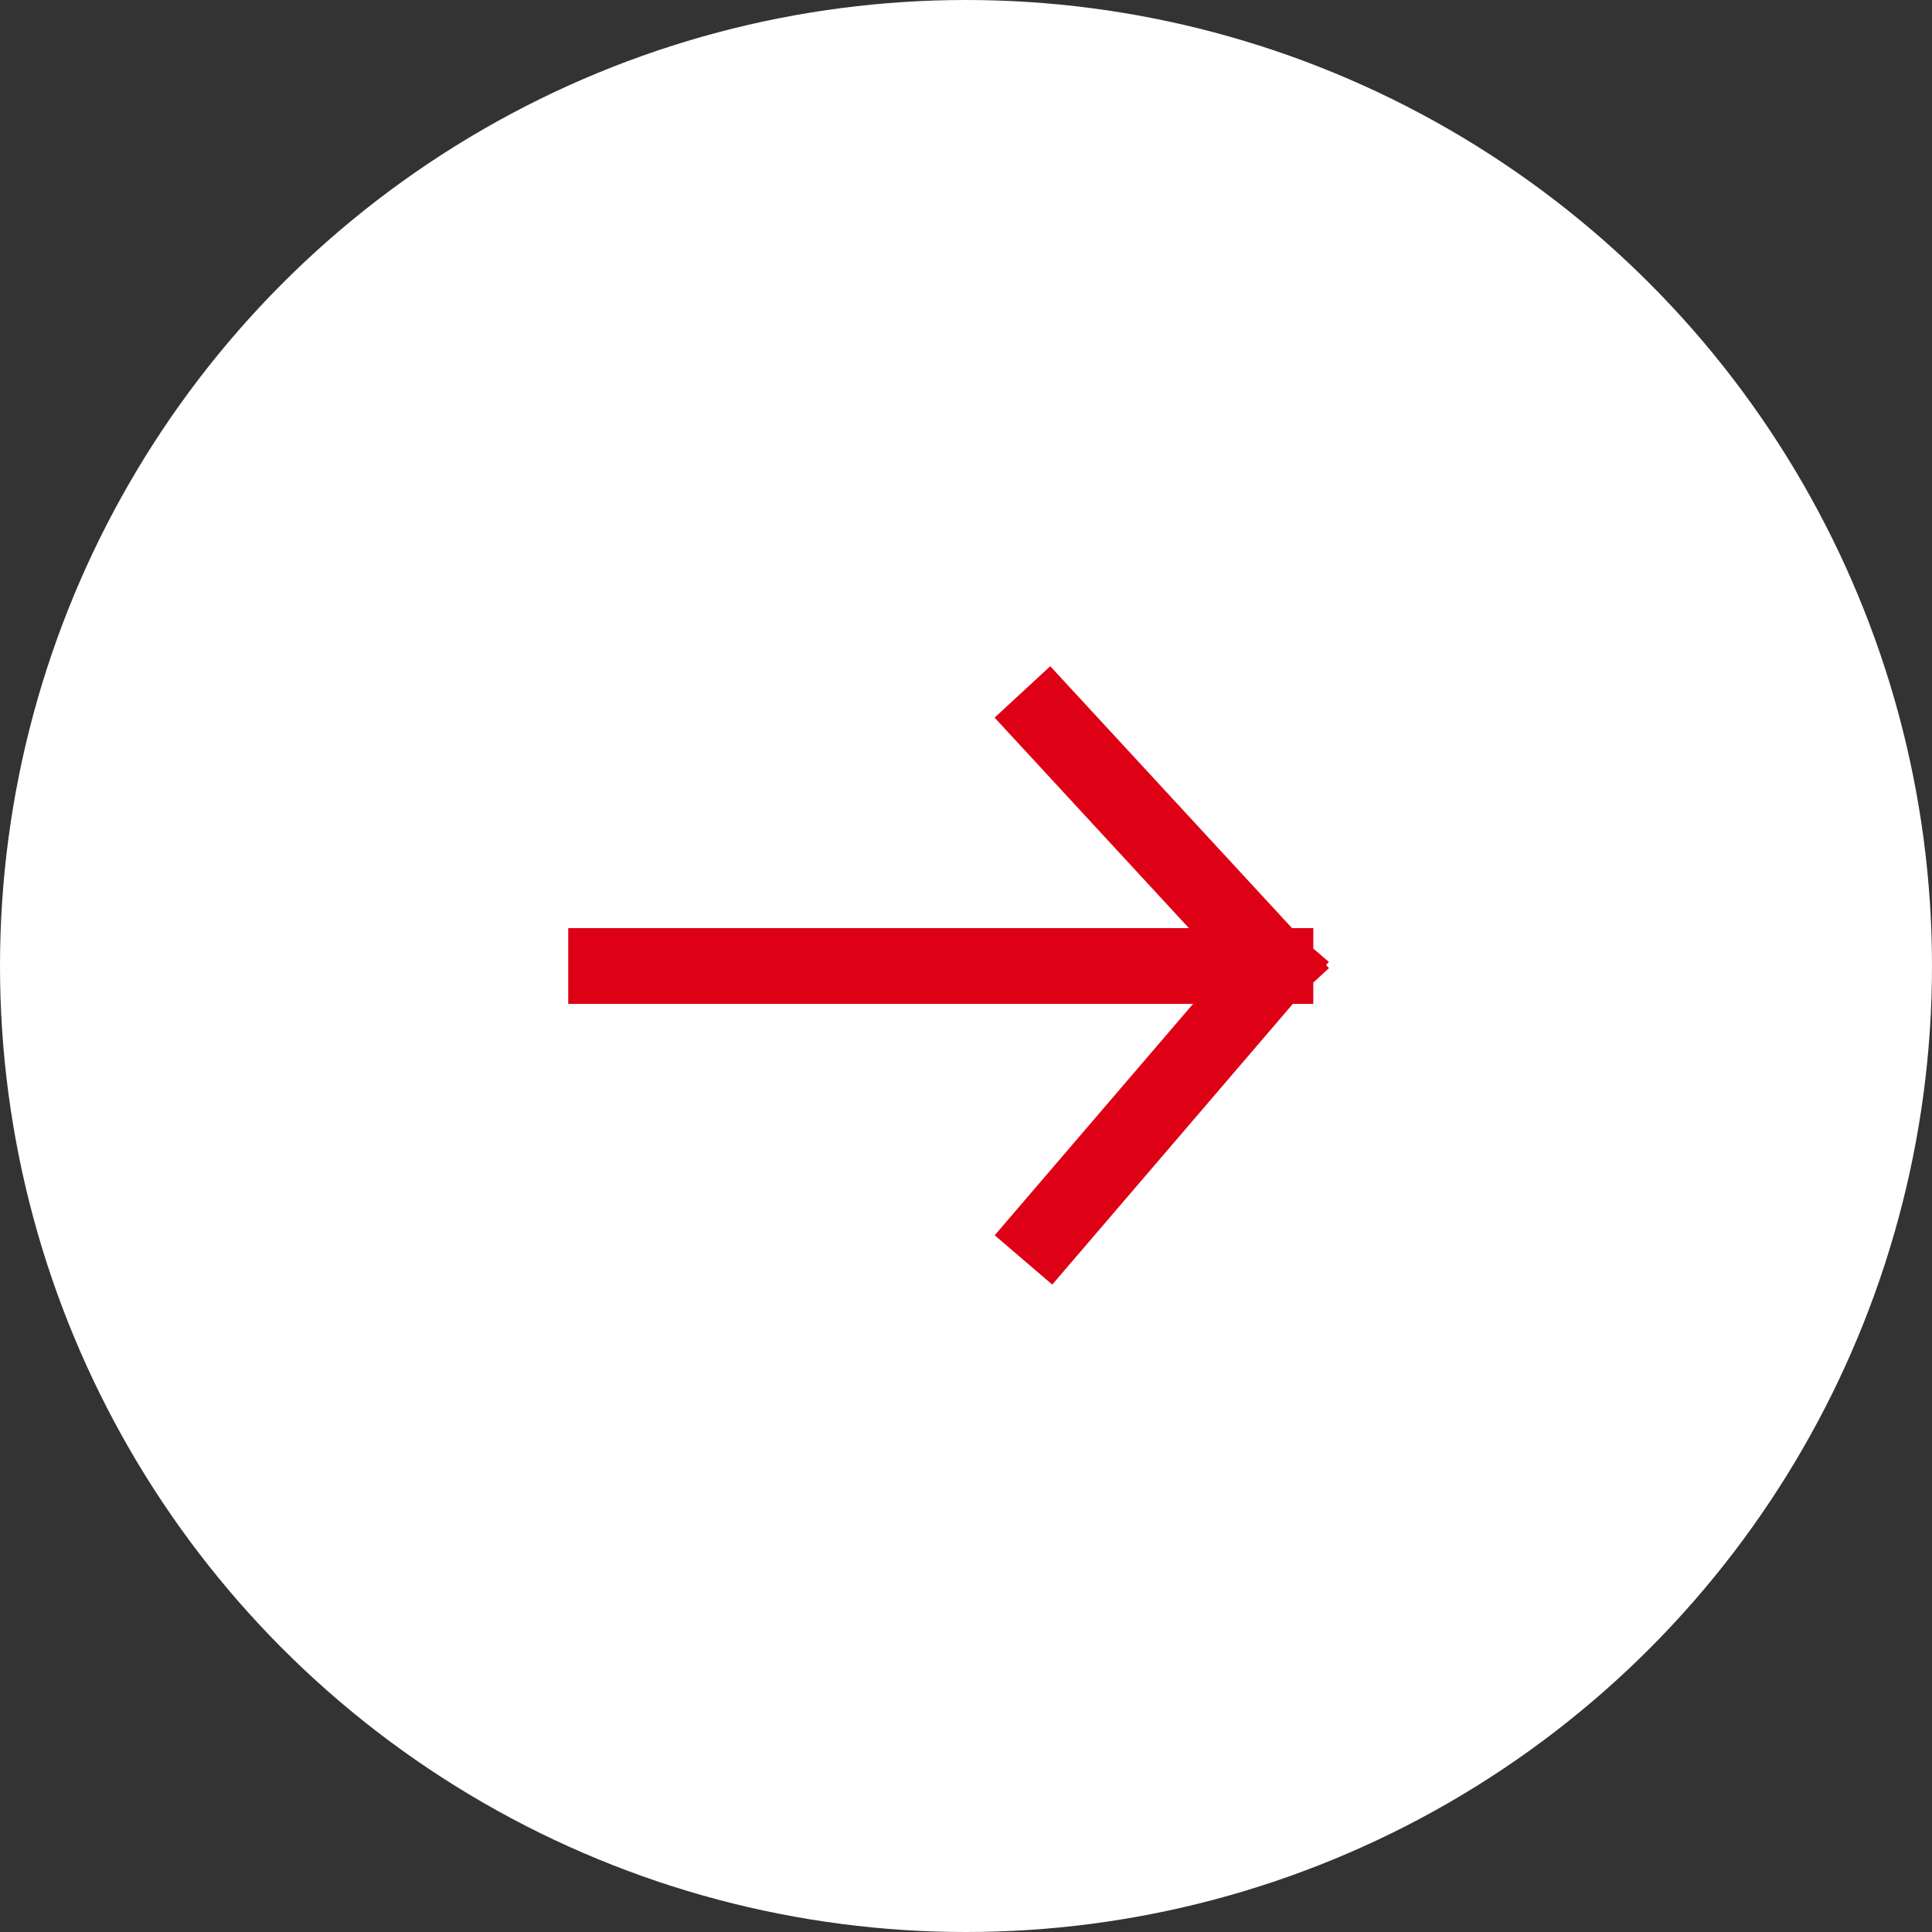 <?xml version="1.0" encoding="utf-8"?>
<svg xmlns="http://www.w3.org/2000/svg" fill="none" height="100%" overflow="visible" preserveAspectRatio="none" style="display: block;" viewBox="0 0 51 51" width="100%">
<rect x="0" y="0" width="51" height="51" fill="#333333" stroke="none"/>
<g id="ICON">
<circle cx="25.5" cy="25.5" fill="white" id="Ellipse 314" r="23.5" stroke="white" stroke-width="4"/>
<path d="M16 25.5H33.668M33.668 25.5L27.668 19M33.668 25.5L27.668 32.5" id="Vector 222" stroke="#DE0015" stroke-linecap="square" stroke-width="2"/>
</g>
</svg>